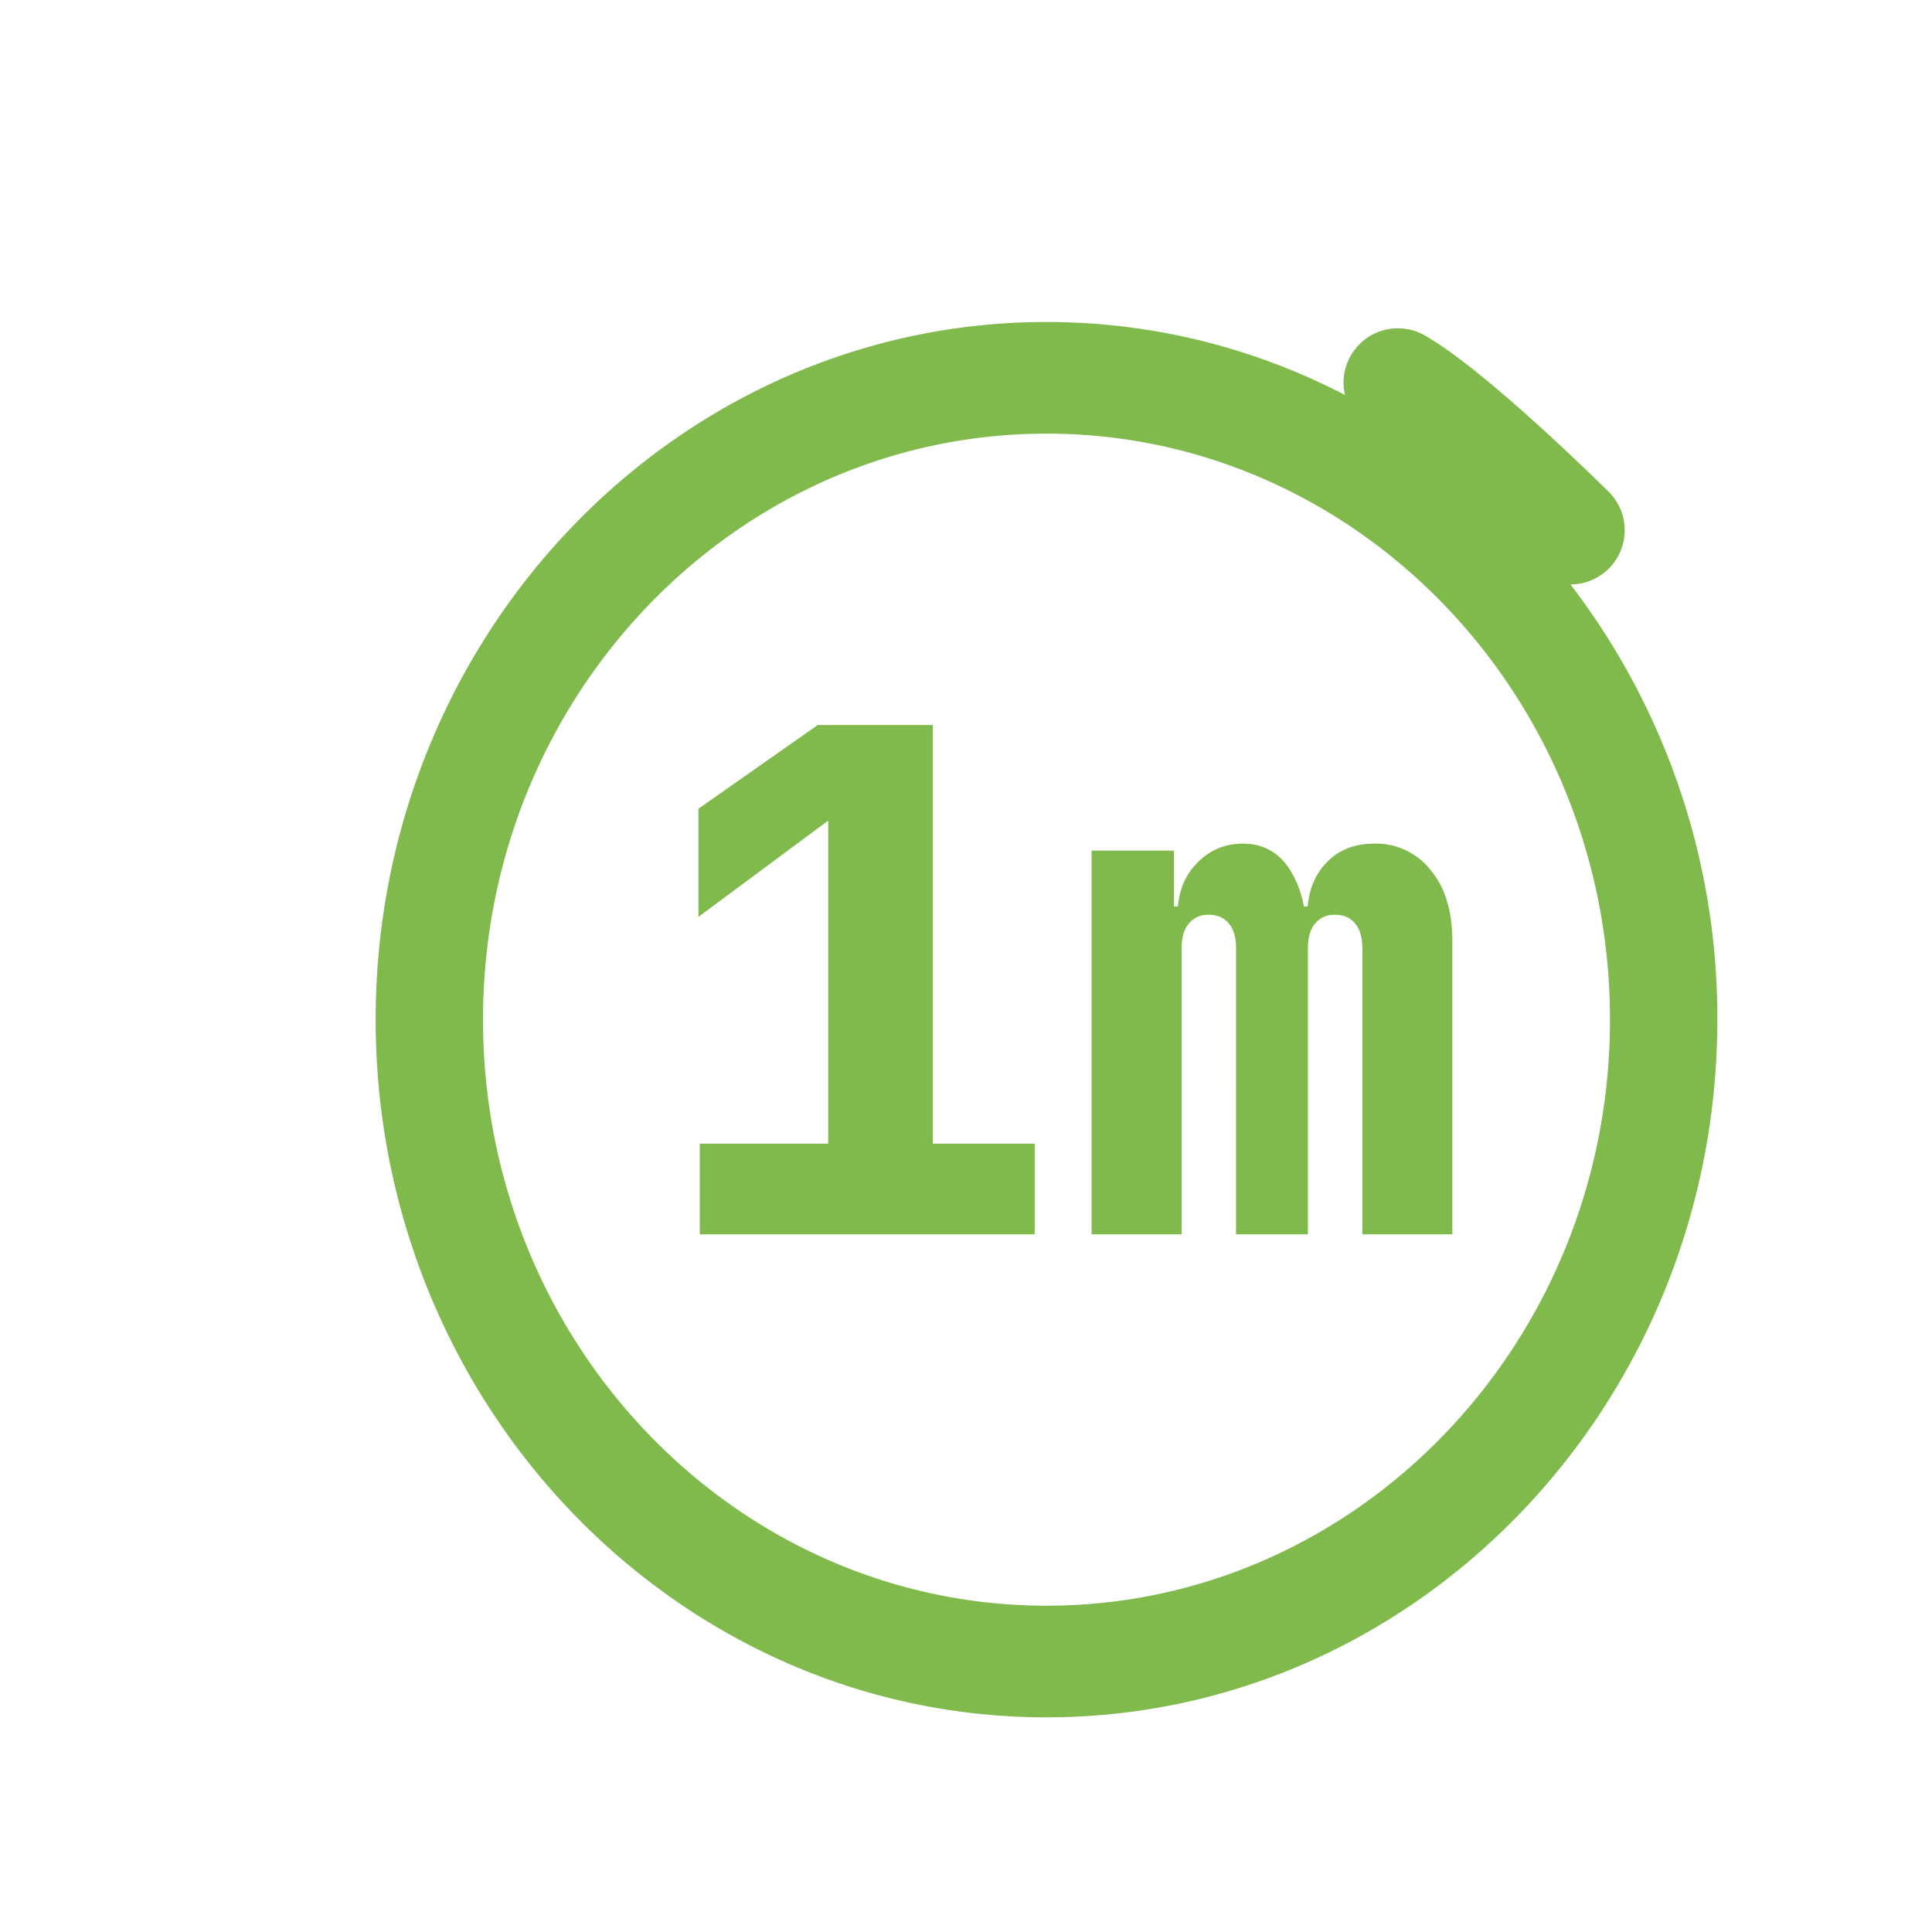 <svg width="36" height="36" fill="none" xmlns="http://www.w3.org/2000/svg"><g filter="url(#a)"><path fill-rule="evenodd" clip-rule="evenodd" d="M18.5 31C11.607 31 6 25.169 6 18S11.607 5 18.5 5c1.997 0 3.886.49 5.562 1.36a1.012 1.012 0 0 1 1.486-1.11c.946.536 2.65 2.148 3.424 2.91a1.01 1.01 0 0 1-.699 1.73h-.01A13.264 13.264 0 0 1 31 18c0 7.169-5.607 13-12.5 13zm0-23.92C12.71 7.08 8 11.978 8 18s4.71 10.92 10.5 10.92S29 24.022 29 18 24.29 7.08 18.5 7.08zm-6.46 13.23V22h6.24v-1.69h-1.898v-7.8h-2.145l-2.223 1.56v2.015l2.418-1.794v6.019H12.04zm7.3-5.46V22h1.678v-5.33c0-.2.043-.351.13-.455a.447.447 0 0 1 .377-.169c.165 0 .29.056.377.169.087.104.13.256.13.455V22h1.339v-5.33c0-.2.043-.351.13-.455a.447.447 0 0 1 .377-.169c.165 0 .29.056.377.169.087.104.13.256.13.455V22h1.677v-5.46c0-.563-.134-1.005-.403-1.326a1.294 1.294 0 0 0-1.053-.494c-.381 0-.685.126-.91.377-.19.205-.3.47-.33.793h-.071a1.891 1.891 0 0 0-.262-.689c-.208-.32-.498-.481-.871-.481-.347 0-.637.126-.871.377-.198.205-.312.47-.343.793h-.073v-1.04H19.34z" fill="#80B94C"/></g><defs><filter id="a" x="6" y="5" width="26" height="27" filterUnits="userSpaceOnUse" color-interpolation-filters="sRGB"><feFlood flood-opacity="0" result="BackgroundImageFix"/><feColorMatrix in="SourceAlpha" values="0 0 0 0 0 0 0 0 0 0 0 0 0 0 0 0 0 0 127 0" result="hardAlpha"/><feOffset dx="1" dy="1"/><feComposite in2="hardAlpha" operator="out"/><feColorMatrix values="0 0 0 0 0.643 0 0 0 0 0.843 0 0 0 0 0.463 0 0 0 0.3 0"/><feBlend in2="BackgroundImageFix" result="effect1_dropShadow_1645_190"/><feBlend in="SourceGraphic" in2="effect1_dropShadow_1645_190" result="shape"/></filter></defs></svg>